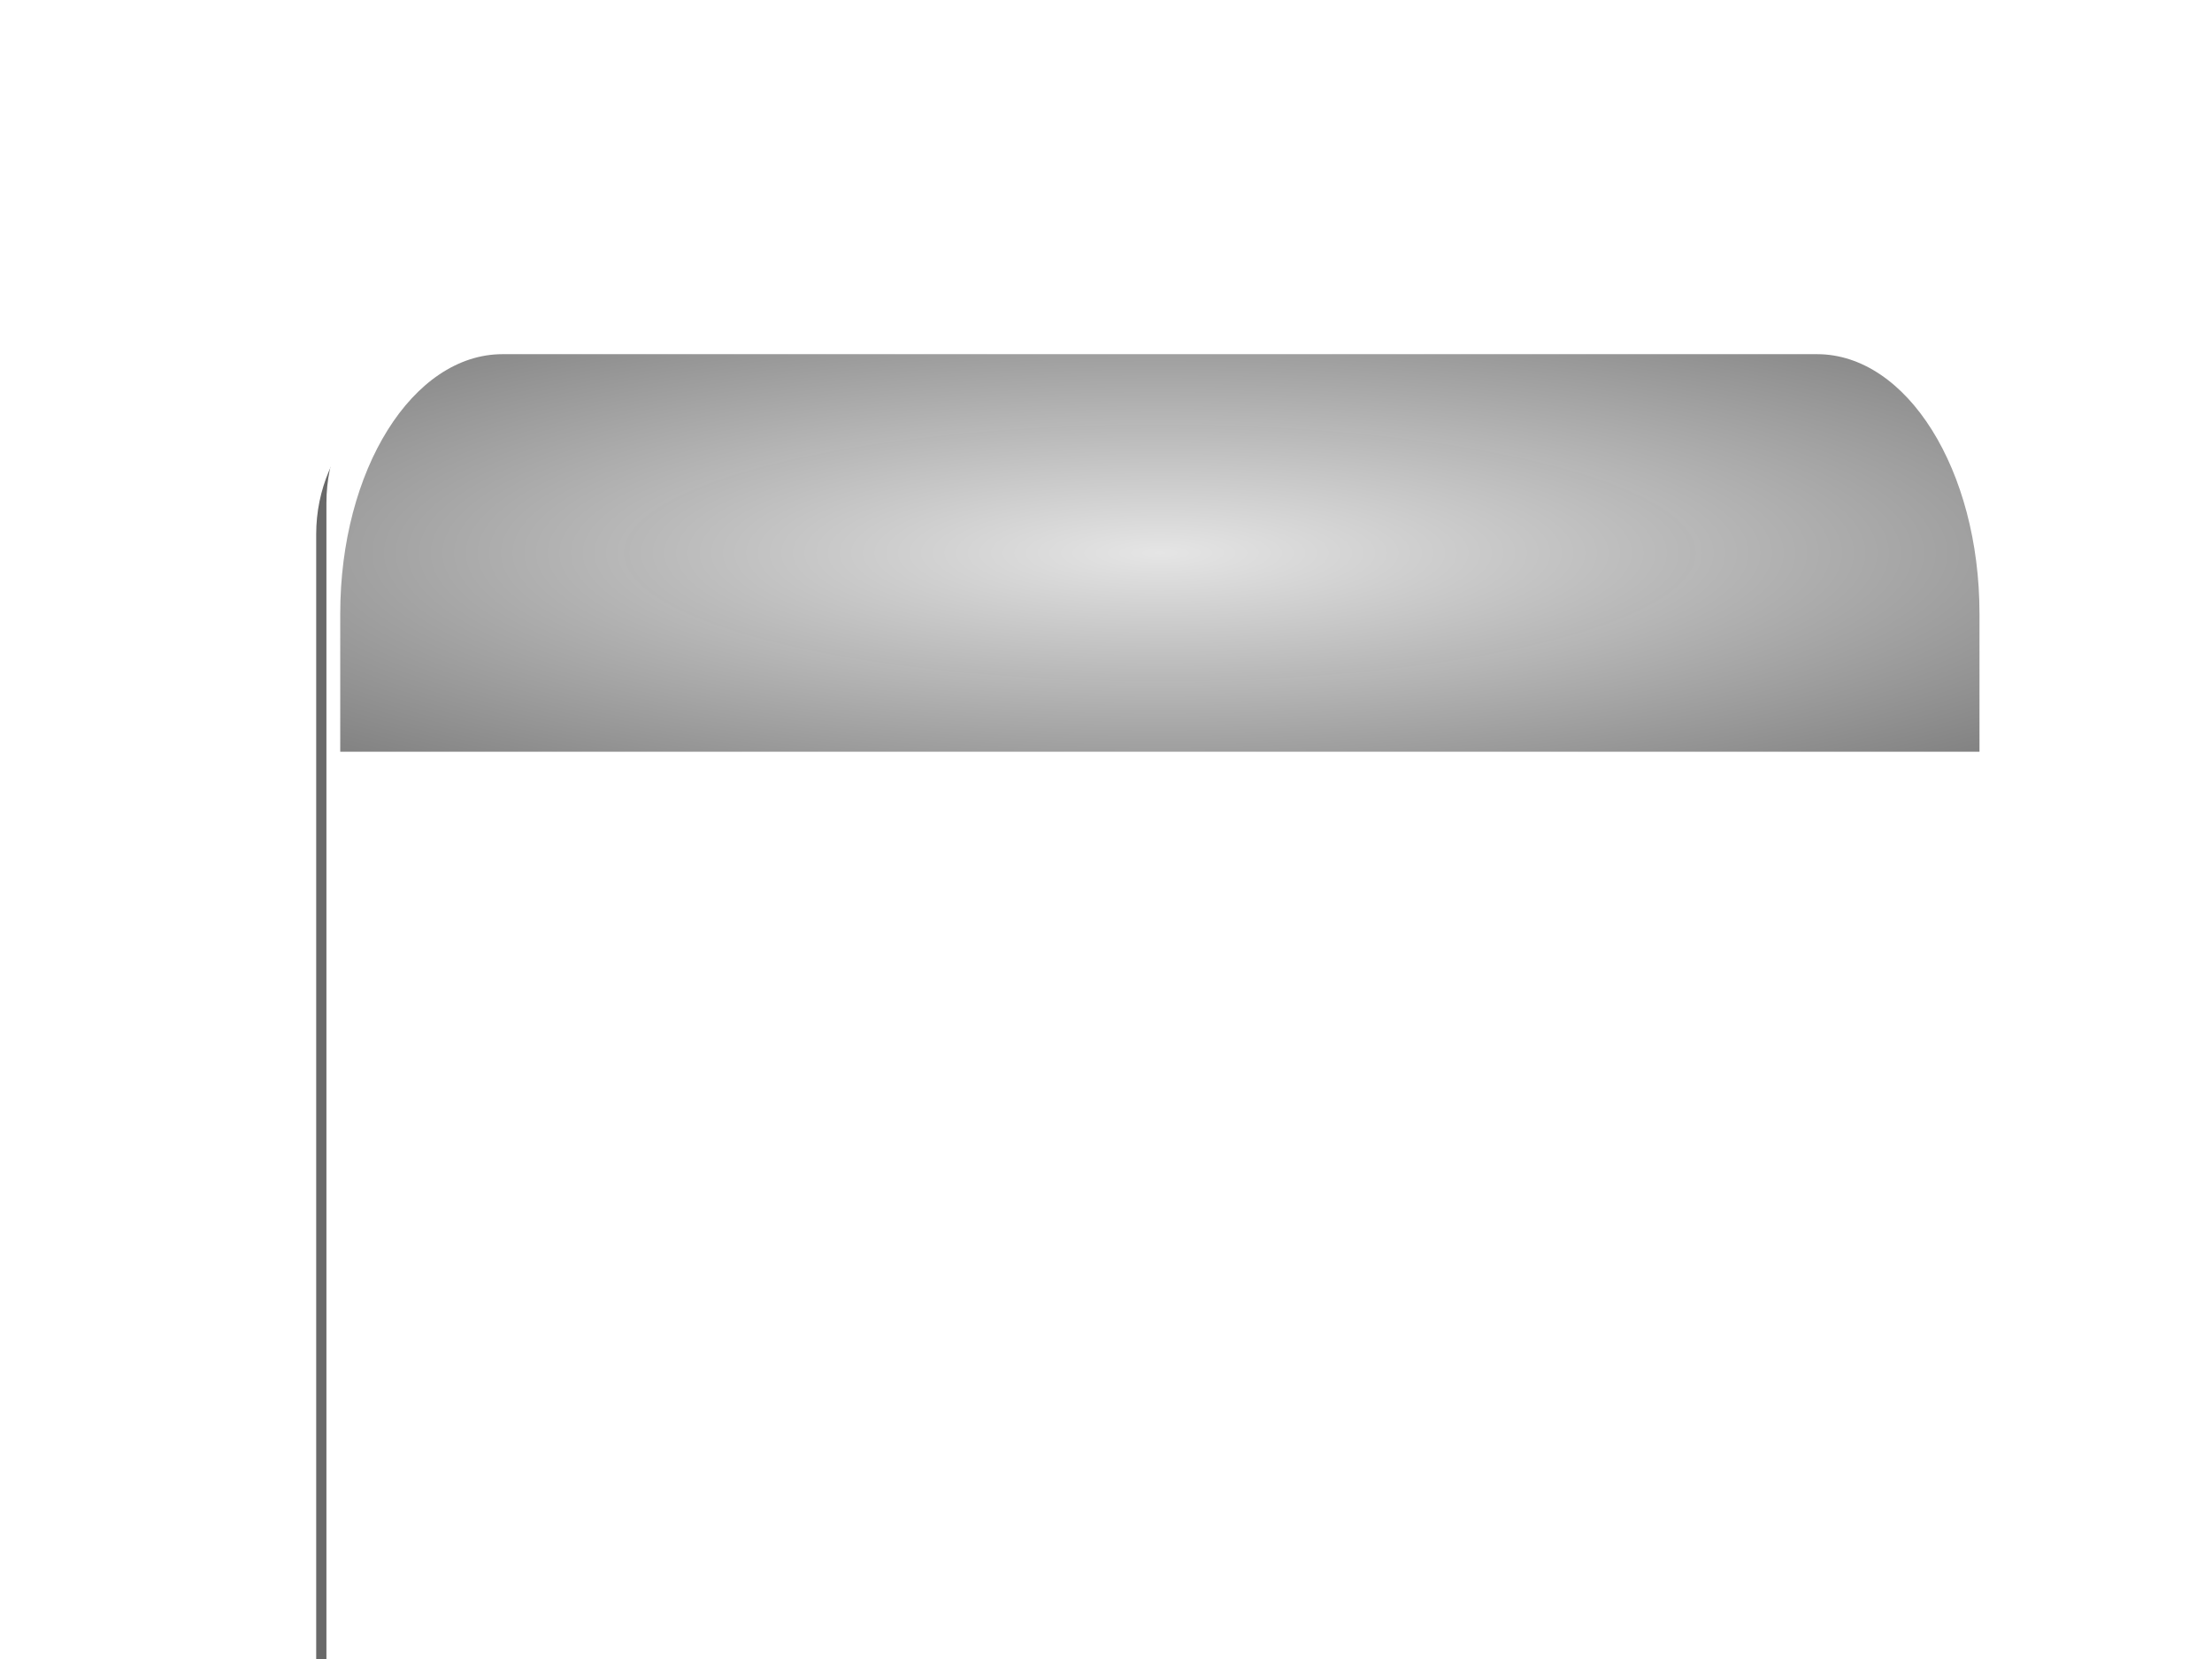 <?xml version="1.0"?><svg width="640" height="480" xmlns="http://www.w3.org/2000/svg">
 <title>calendario</title>
 <defs>
  <filter id="filter5692">
   <feGaussianBlur stdDeviation="6.9" id="feGaussianBlur5694"/>
  </filter>
  <filter id="rect4590_blur" x="-50%" y="-50%" width="200%" height="200%">
   <feGaussianBlur stdDeviation="6.6"/>
  </filter>
  <radialGradient id="svg_1" spreadMethod="pad" r="1.319" cx="0.5" cy="0.5">
   <stop stop-color="#e5e5e5" offset="0"/>
   <stop stop-color="#2b2b2b" stop-opacity="0.992" offset="1"/>
  </radialGradient>
 </defs>
 <g>
  <title>Layer 1</title>
  <rect id="rect5642" width="197.143" height="197.143" x="219.079" y="452.254" rx="19.53" ry="19.53" transform="matrix(2.406,0,0,2.406,-435.619,-980.557) " filter="url(#filter5692)" stroke-miterlimit="4" stroke-width="8" fill="#696969"/>
  <rect ry="24.058" rx="24.058" y="333.815" x="94.348" height="242.857" width="242.857" id="rect4588" stroke-miterlimit="4" stroke-width="8" fill="#ffffff" transform="matrix(1.953,0,0,1.953,-89.816,-553.449) "/>
  <path id="rect4590" d="m145.406,102.474c-26.029,0 -46.964,33.506 -46.964,75.078l0,39.944l474.285,0l0,-39.944c0,-41.573 -20.982,-75.078 -47.013,-75.078l-380.308,0l0,0l0,0z" stroke-miterlimit="4" stroke-width="8" fill="url(#svg_1)" filter="url(#rect4590_blur)"/>
 </g>
</svg>